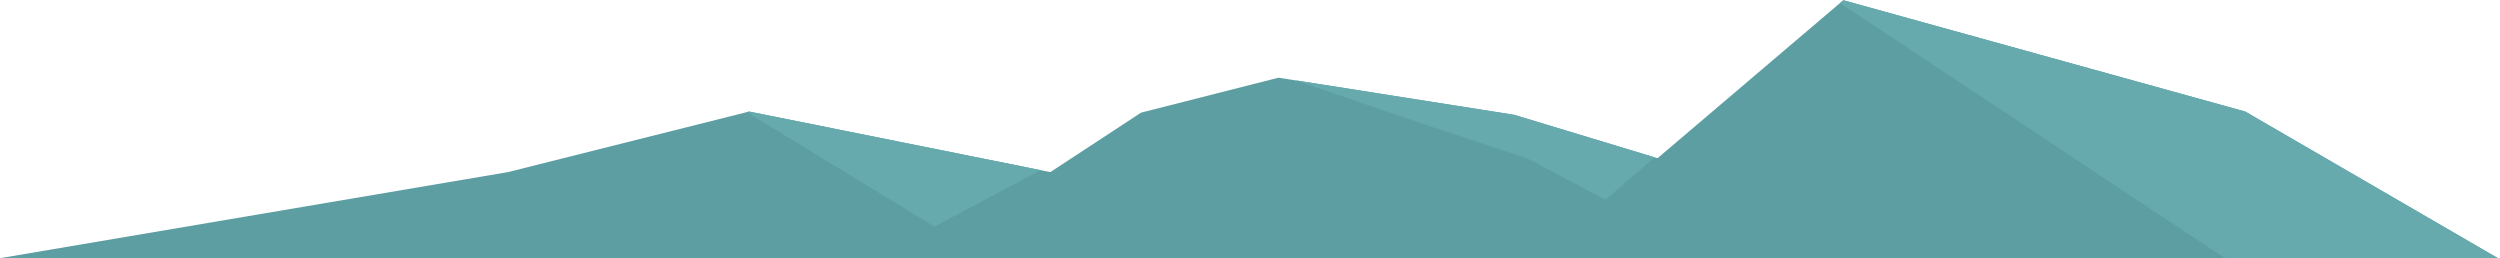 <svg version="1.1" id="Слой_1" xmlns="http://www.w3.org/2000/svg" x="0" y="0" viewBox="0 0 1152 119" xml:space="preserve"><style>.st1{fill:#66aaae}</style><g id="_x30_1---Research"><g id="Shape"><path id="path-1_1_" d="M-.2 119l234.3-39.7 111.1-27.9L484 79.3l41.8-27.4 63.3-16.1 108.6 17.1 66.1 20L849.4.1l185.2 51.3 116.5 67.6H-.2z" fill="#5d9ea3"/></g></g><path id="Path-4_1_" class="st1" d="M346.6 53.2l84 51.2 48.9-26-134.3-27-.6.1 2 1.7z"/><path id="Path-3_1_" class="st1" d="M597 37l60.2 20.6L703.8 73l36 19 22.6-19.5-64.7-19.6L597 37z"/><path class="st1" d="M1025.3 119h125.8l-116.5-67.6L849.4.1l-1.5 1.3z"/></svg>